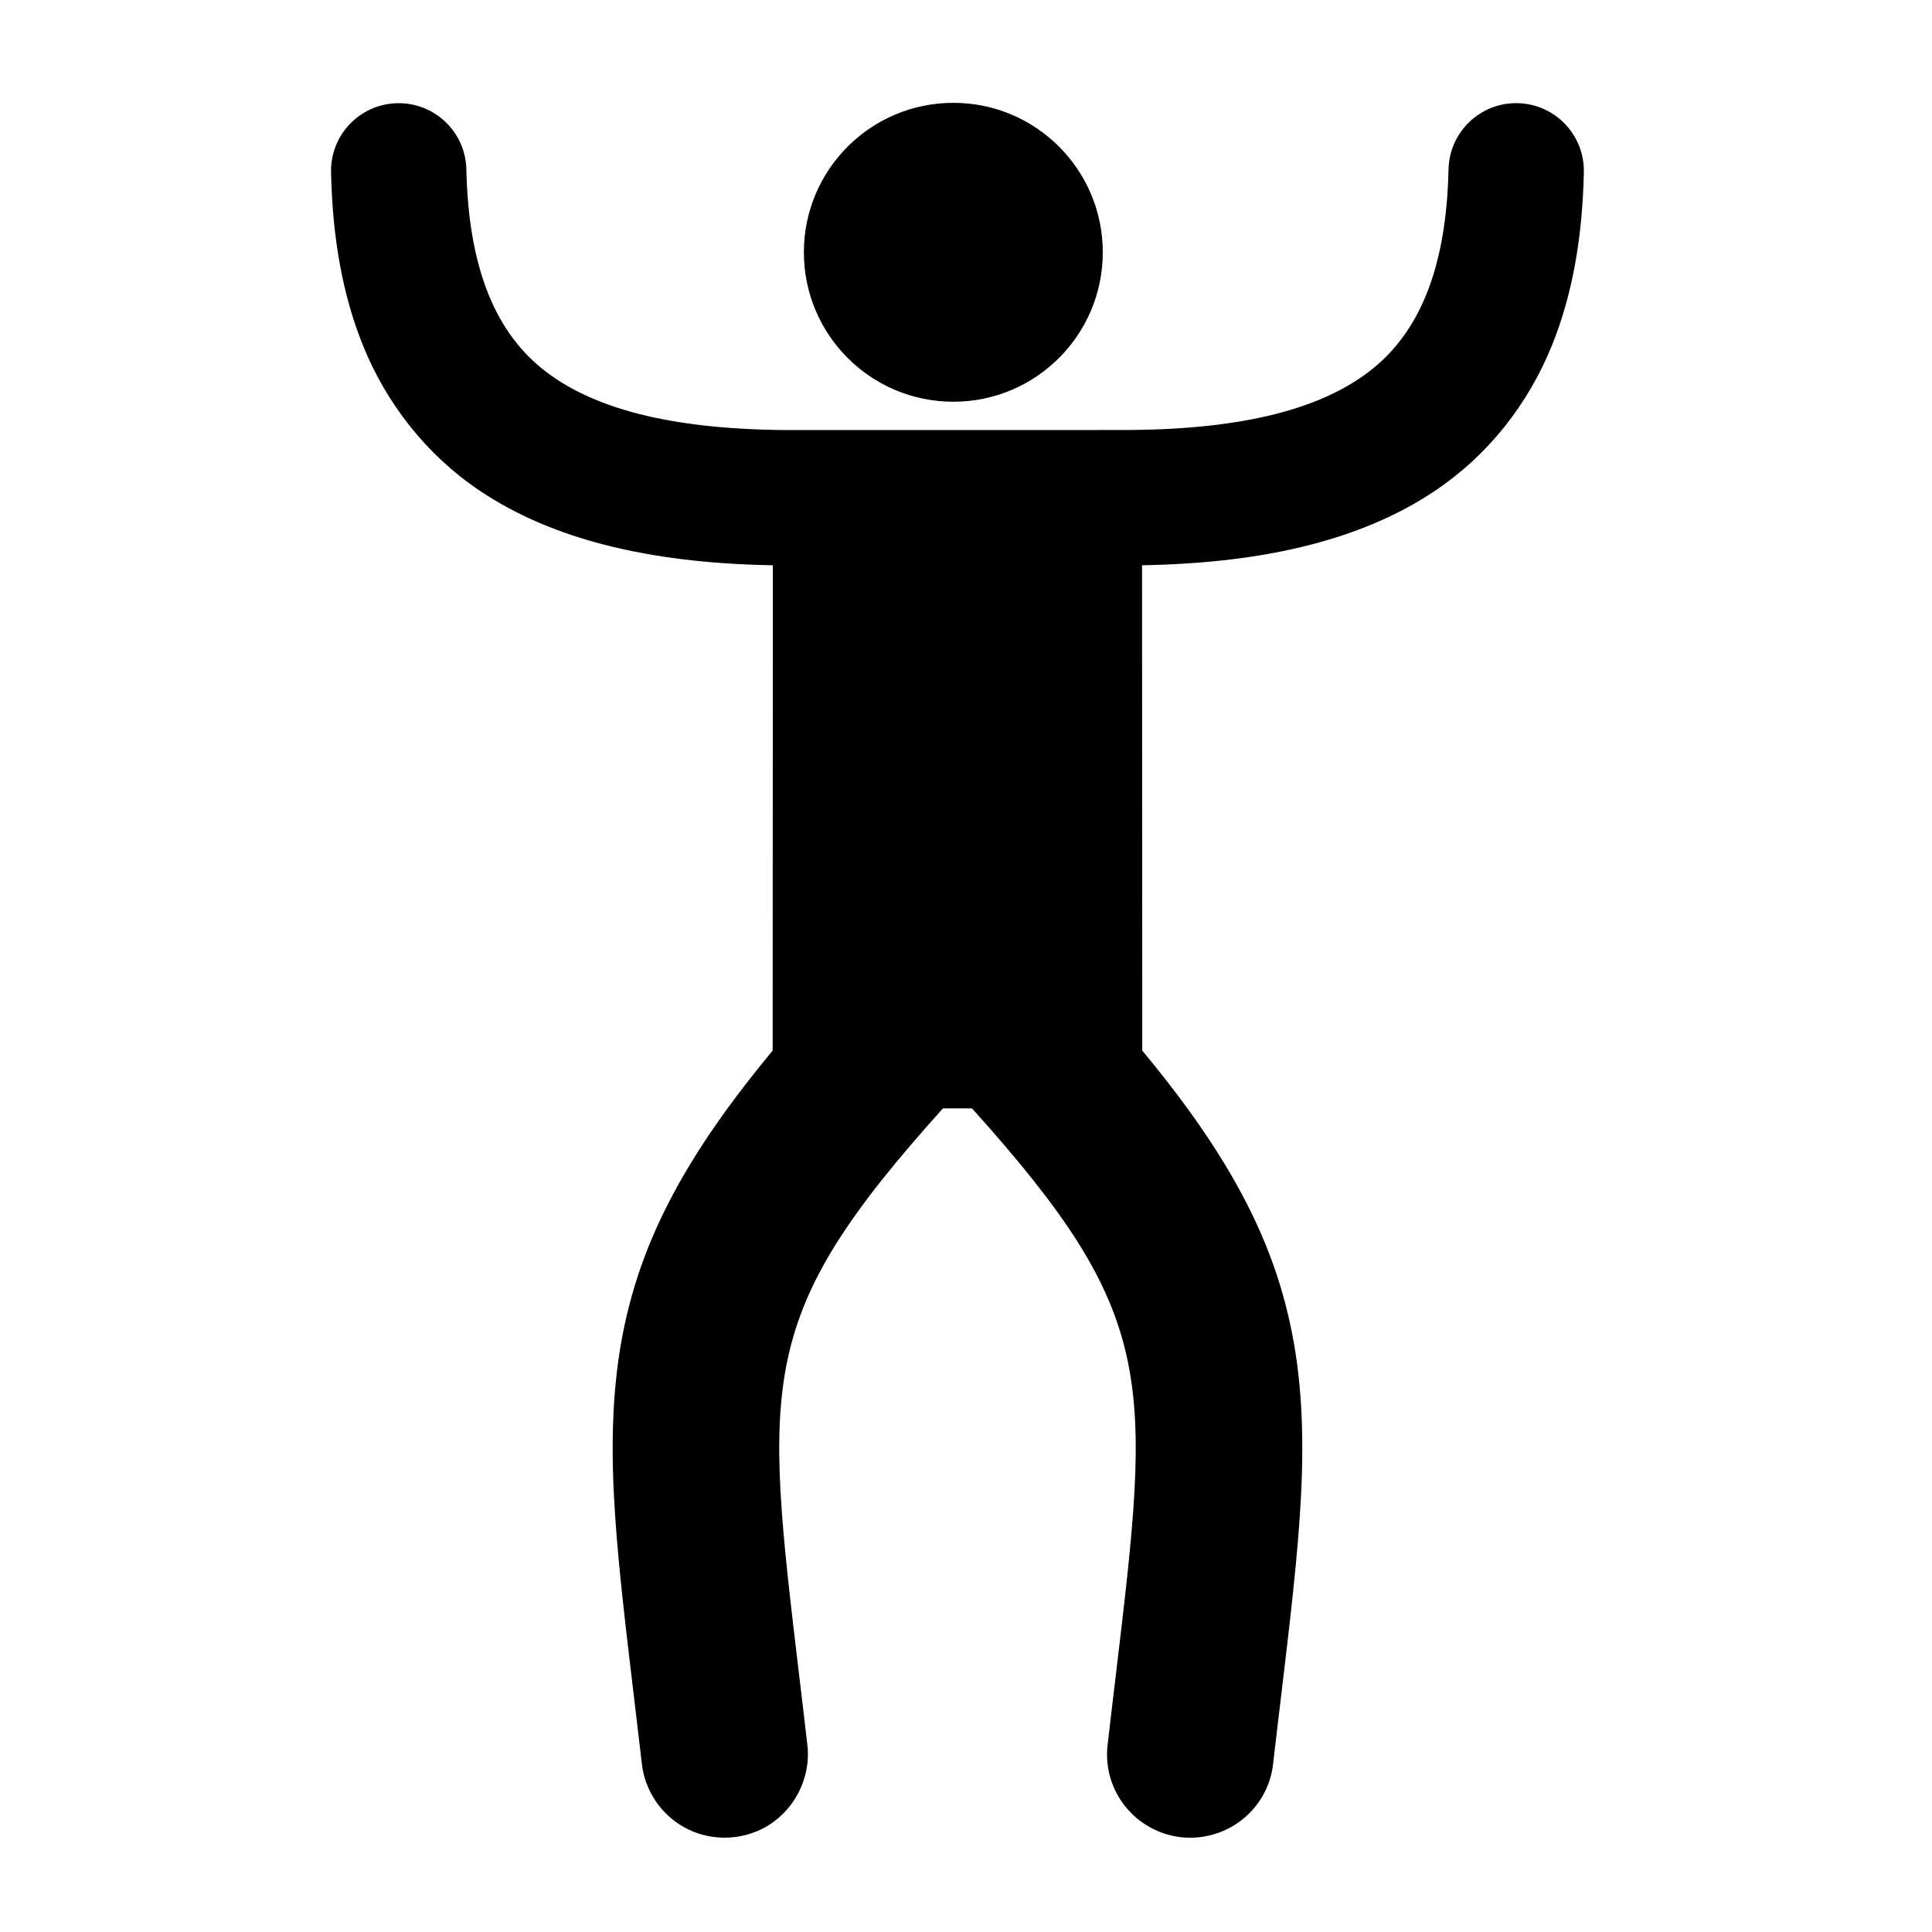 <?xml version="1.0" encoding="UTF-8"?>
<!-- Uploaded to: SVG Repo, www.svgrepo.com, Generator: SVG Repo Mixer Tools -->
<svg fill="#000000" width="800px" height="800px" version="1.1" viewBox="144 144 512 512" xmlns="http://www.w3.org/2000/svg">
 <g>
  <path d="m436.25 210.86c0 21.875-17.73 39.605-39.605 39.605s-39.609-17.73-39.609-39.605 17.734-39.609 39.609-39.609 39.605 17.734 39.605 39.609"/>
  <path d="m558.76 176.87c-3.172-3.316-7.613-5.422-12.562-5.531s-9.477 1.801-12.793 4.973c-3.316 3.176-5.422 7.613-5.531 12.566-0.273 12.508-2.043 23.074-5.359 31.824s-8.172 15.68-14.621 20.918c-6.594 5.352-15.141 9.367-25.789 12.078-10.648 2.711-23.395 4.121-38.387 4.258l-91.977 0.008c-14.988-0.137-27.738-1.547-38.383-4.258-10.648-2.711-19.195-6.727-25.789-12.078-6.449-5.238-11.305-12.168-14.621-20.918-3.316-8.75-5.086-19.316-5.359-31.824-0.109-4.953-2.215-9.391-5.531-12.566-3.316-3.176-7.844-5.082-12.793-4.973-4.953 0.109-9.391 2.215-12.562 5.531s-5.082 7.844-4.973 12.793c0.191 8.82 0.973 16.965 2.363 24.539 1.387 7.574 3.387 14.574 6.008 21.113 3.16 7.875 7.414 15.207 12.648 21.758 5.231 6.547 11.438 12.309 18.5 17.039 5 3.348 10.32 6.16 15.844 8.508s11.25 4.234 17.059 5.731c6.5 1.672 13.414 2.957 20.828 3.863 7.414 0.906 15.328 1.43 23.832 1.582l-0.051 128.61c-4.527 5.461-8.562 10.633-12.176 15.609-3.613 4.977-6.805 9.758-9.637 14.434-4.387 7.227-7.965 14.246-10.844 21.312-2.879 7.062-5.051 14.172-6.625 21.57-1.395 6.562-2.312 13.422-2.773 20.852-0.457 7.426-0.453 15.418-0.004 24.238 0.391 7.703 1.105 15.91 2.027 24.715 0.918 8.805 2.039 18.203 3.242 28.289 0.344 2.887 0.695 5.82 1.051 8.824 0.355 3.004 0.715 6.07 1.078 9.227 0.402 3.488 1.652 6.809 3.566 9.68 1.914 2.875 4.492 5.309 7.551 7.031 3.184 1.793 6.758 2.727 10.355 2.801 3.594 0.074 7.207-0.711 10.465-2.367 4.07-2.07 7.312-5.359 9.406-9.262s3.039-8.422 2.516-12.957c-0.367-3.195-0.734-6.293-1.09-9.32-0.359-3.027-0.711-5.981-1.059-8.887-4.703-39.434-7.551-63.309-3.039-84.195 4.512-20.887 16.383-38.785 41.113-66.27h7.711c24.73 27.488 36.602 45.387 41.113 66.27 4.512 20.887 1.664 44.758-3.039 84.195-0.348 2.906-0.699 5.859-1.059 8.887s-0.723 6.125-1.09 9.32c-0.699 6.055 1.121 11.82 4.629 16.246 3.617 4.562 8.98 7.547 14.766 8.215 6.195 0.715 12.504-1.27 17.172-5.402 3.93-3.477 6.641-8.363 7.293-13.988 0.363-3.156 0.727-6.223 1.078-9.227 0.355-3.004 0.707-5.938 1.051-8.824 1.203-10.09 2.324-19.488 3.242-28.289 0.918-8.805 1.633-17.012 2.027-24.715 0.449-8.82 0.453-16.812-0.004-24.238-0.457-7.426-1.375-14.289-2.773-20.852-1.574-7.402-3.75-14.508-6.629-21.57s-6.457-14.086-10.844-21.312c-2.836-4.672-6.023-9.453-9.641-14.434-3.613-4.977-7.648-10.152-12.18-15.609l-0.055-128.61c8.504-0.156 16.418-0.68 23.832-1.582 7.414-0.902 14.328-2.191 20.828-3.863 5.812-1.496 11.535-3.383 17.059-5.731s10.844-5.16 15.844-8.508c7.062-4.731 13.27-10.492 18.5-17.039 5.231-6.551 9.488-13.883 12.648-21.758 2.625-6.539 4.621-13.539 6.008-21.113s2.168-15.715 2.363-24.539c0.105-4.953-1.805-9.48-4.977-12.797z"/>
 </g>
</svg>